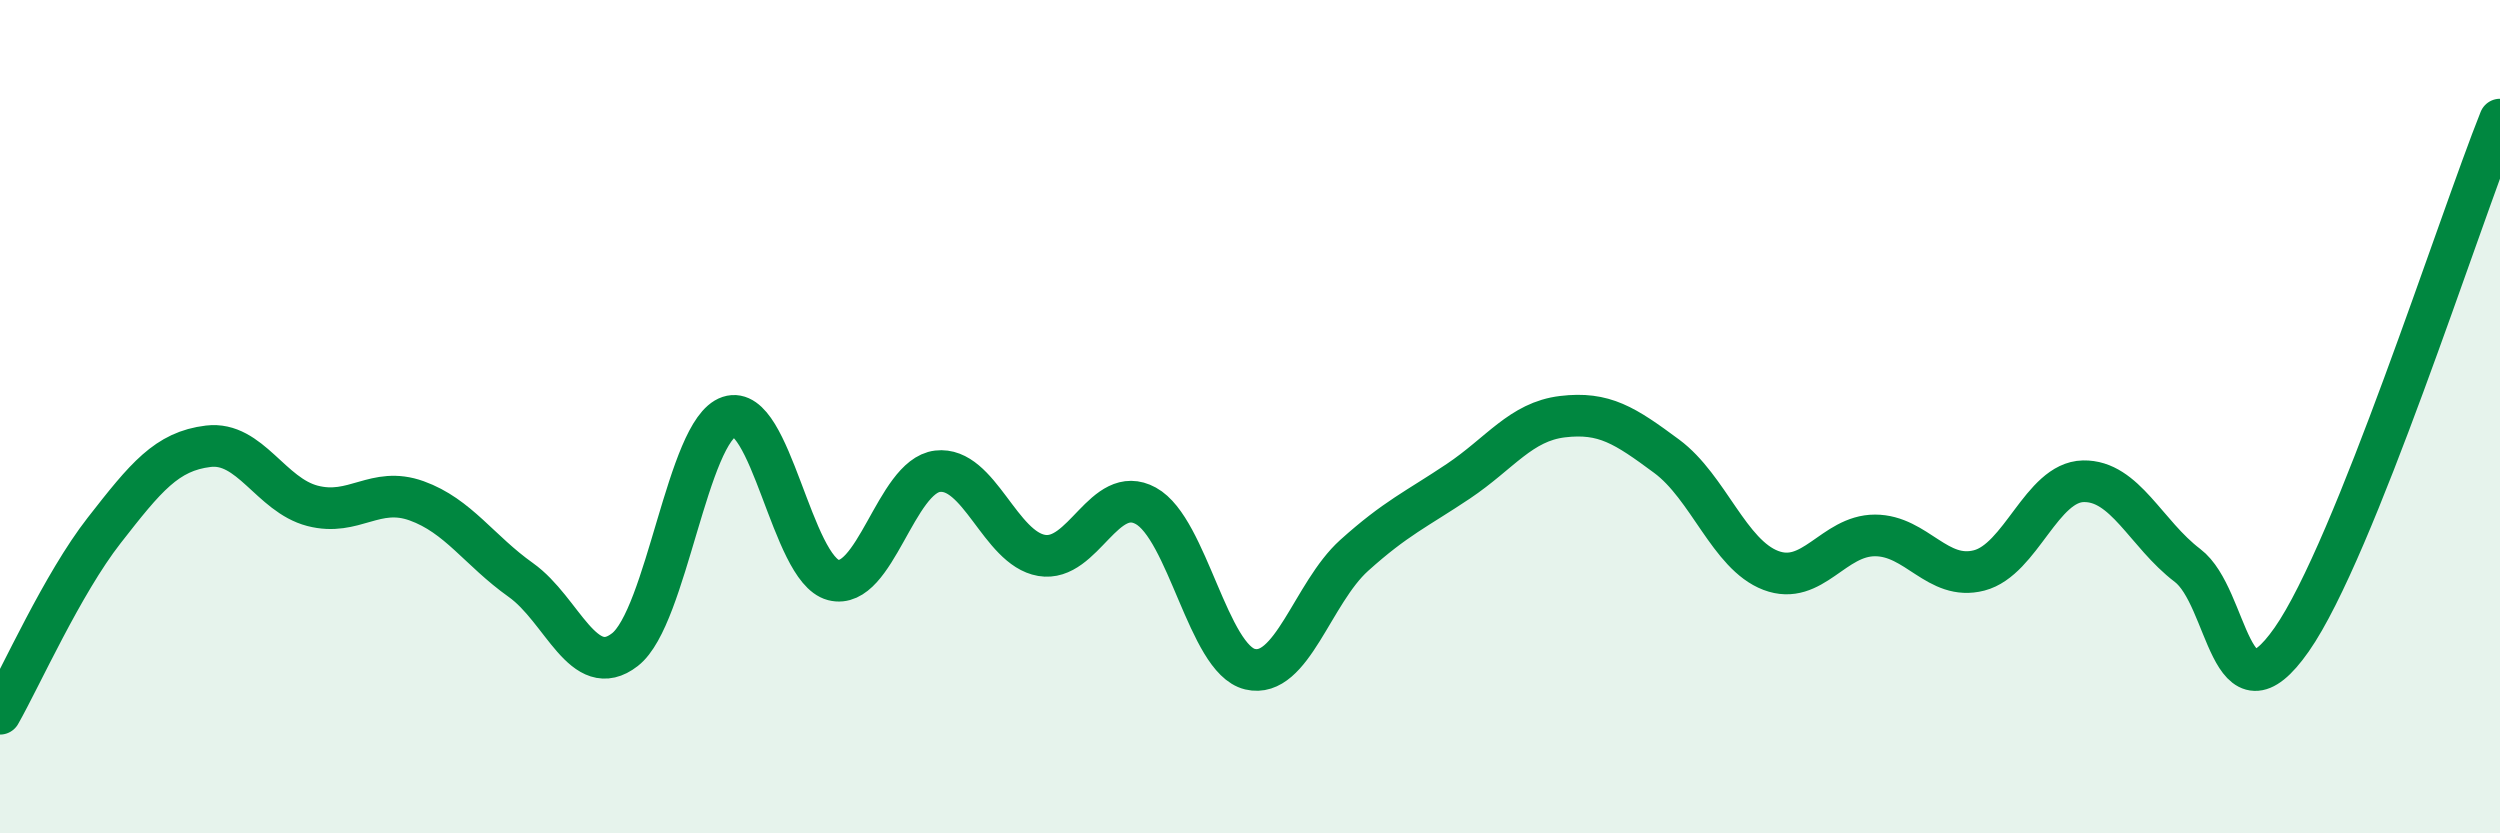 
    <svg width="60" height="20" viewBox="0 0 60 20" xmlns="http://www.w3.org/2000/svg">
      <path
        d="M 0,17.13 C 0.5,16.25 1.5,14.01 2.5,12.73 C 3.5,11.45 4,10.83 5,10.71 C 6,10.59 6.5,11.88 7.5,12.14 C 8.5,12.4 9,11.66 10,12.02 C 11,12.38 11.5,13.21 12.5,13.92 C 13.5,14.63 14,16.37 15,15.59 C 16,14.81 16.5,10.33 17.5,10 C 18.5,9.67 19,13.66 20,13.92 C 21,14.18 21.5,11.43 22.5,11.31 C 23.5,11.19 24,13.16 25,13.33 C 26,13.5 26.5,11.59 27.5,12.14 C 28.5,12.69 29,15.82 30,16.06 C 31,16.3 31.5,14.23 32.5,13.33 C 33.5,12.43 34,12.22 35,11.55 C 36,10.88 36.5,10.12 37.5,10 C 38.5,9.88 39,10.21 40,10.95 C 41,11.69 41.5,13.31 42.5,13.69 C 43.5,14.07 44,12.85 45,12.85 C 46,12.85 46.5,13.95 47.5,13.69 C 48.5,13.43 49,11.57 50,11.55 C 51,11.53 51.5,12.81 52.5,13.57 C 53.5,14.33 53.5,17.49 55,15.35 C 56.5,13.21 59,5.37 60,2.87L60 20L0 20Z"
        fill="#008740"
        opacity="0.1"
        stroke-linecap="round"
        stroke-linejoin="round"
      />
      <path
        d="M 0,17.13 C 0.5,16.25 1.5,14.01 2.5,12.73 C 3.5,11.45 4,10.83 5,10.71 C 6,10.59 6.5,11.88 7.5,12.14 C 8.5,12.4 9,11.66 10,12.02 C 11,12.38 11.5,13.21 12.5,13.92 C 13.5,14.63 14,16.37 15,15.59 C 16,14.81 16.5,10.33 17.5,10 C 18.5,9.67 19,13.66 20,13.92 C 21,14.18 21.5,11.43 22.5,11.31 C 23.5,11.19 24,13.16 25,13.33 C 26,13.5 26.5,11.59 27.5,12.14 C 28.5,12.69 29,15.82 30,16.06 C 31,16.3 31.5,14.23 32.5,13.33 C 33.5,12.43 34,12.22 35,11.55 C 36,10.88 36.5,10.12 37.5,10 C 38.5,9.88 39,10.21 40,10.95 C 41,11.69 41.5,13.31 42.5,13.69 C 43.5,14.07 44,12.85 45,12.85 C 46,12.85 46.5,13.95 47.5,13.69 C 48.5,13.43 49,11.57 50,11.55 C 51,11.53 51.5,12.81 52.5,13.57 C 53.5,14.33 53.5,17.49 55,15.35 C 56.5,13.21 59,5.37 60,2.87"
        stroke="#008740"
        stroke-width="1"
        fill="none"
        stroke-linecap="round"
        stroke-linejoin="round"
      />
    </svg>
  